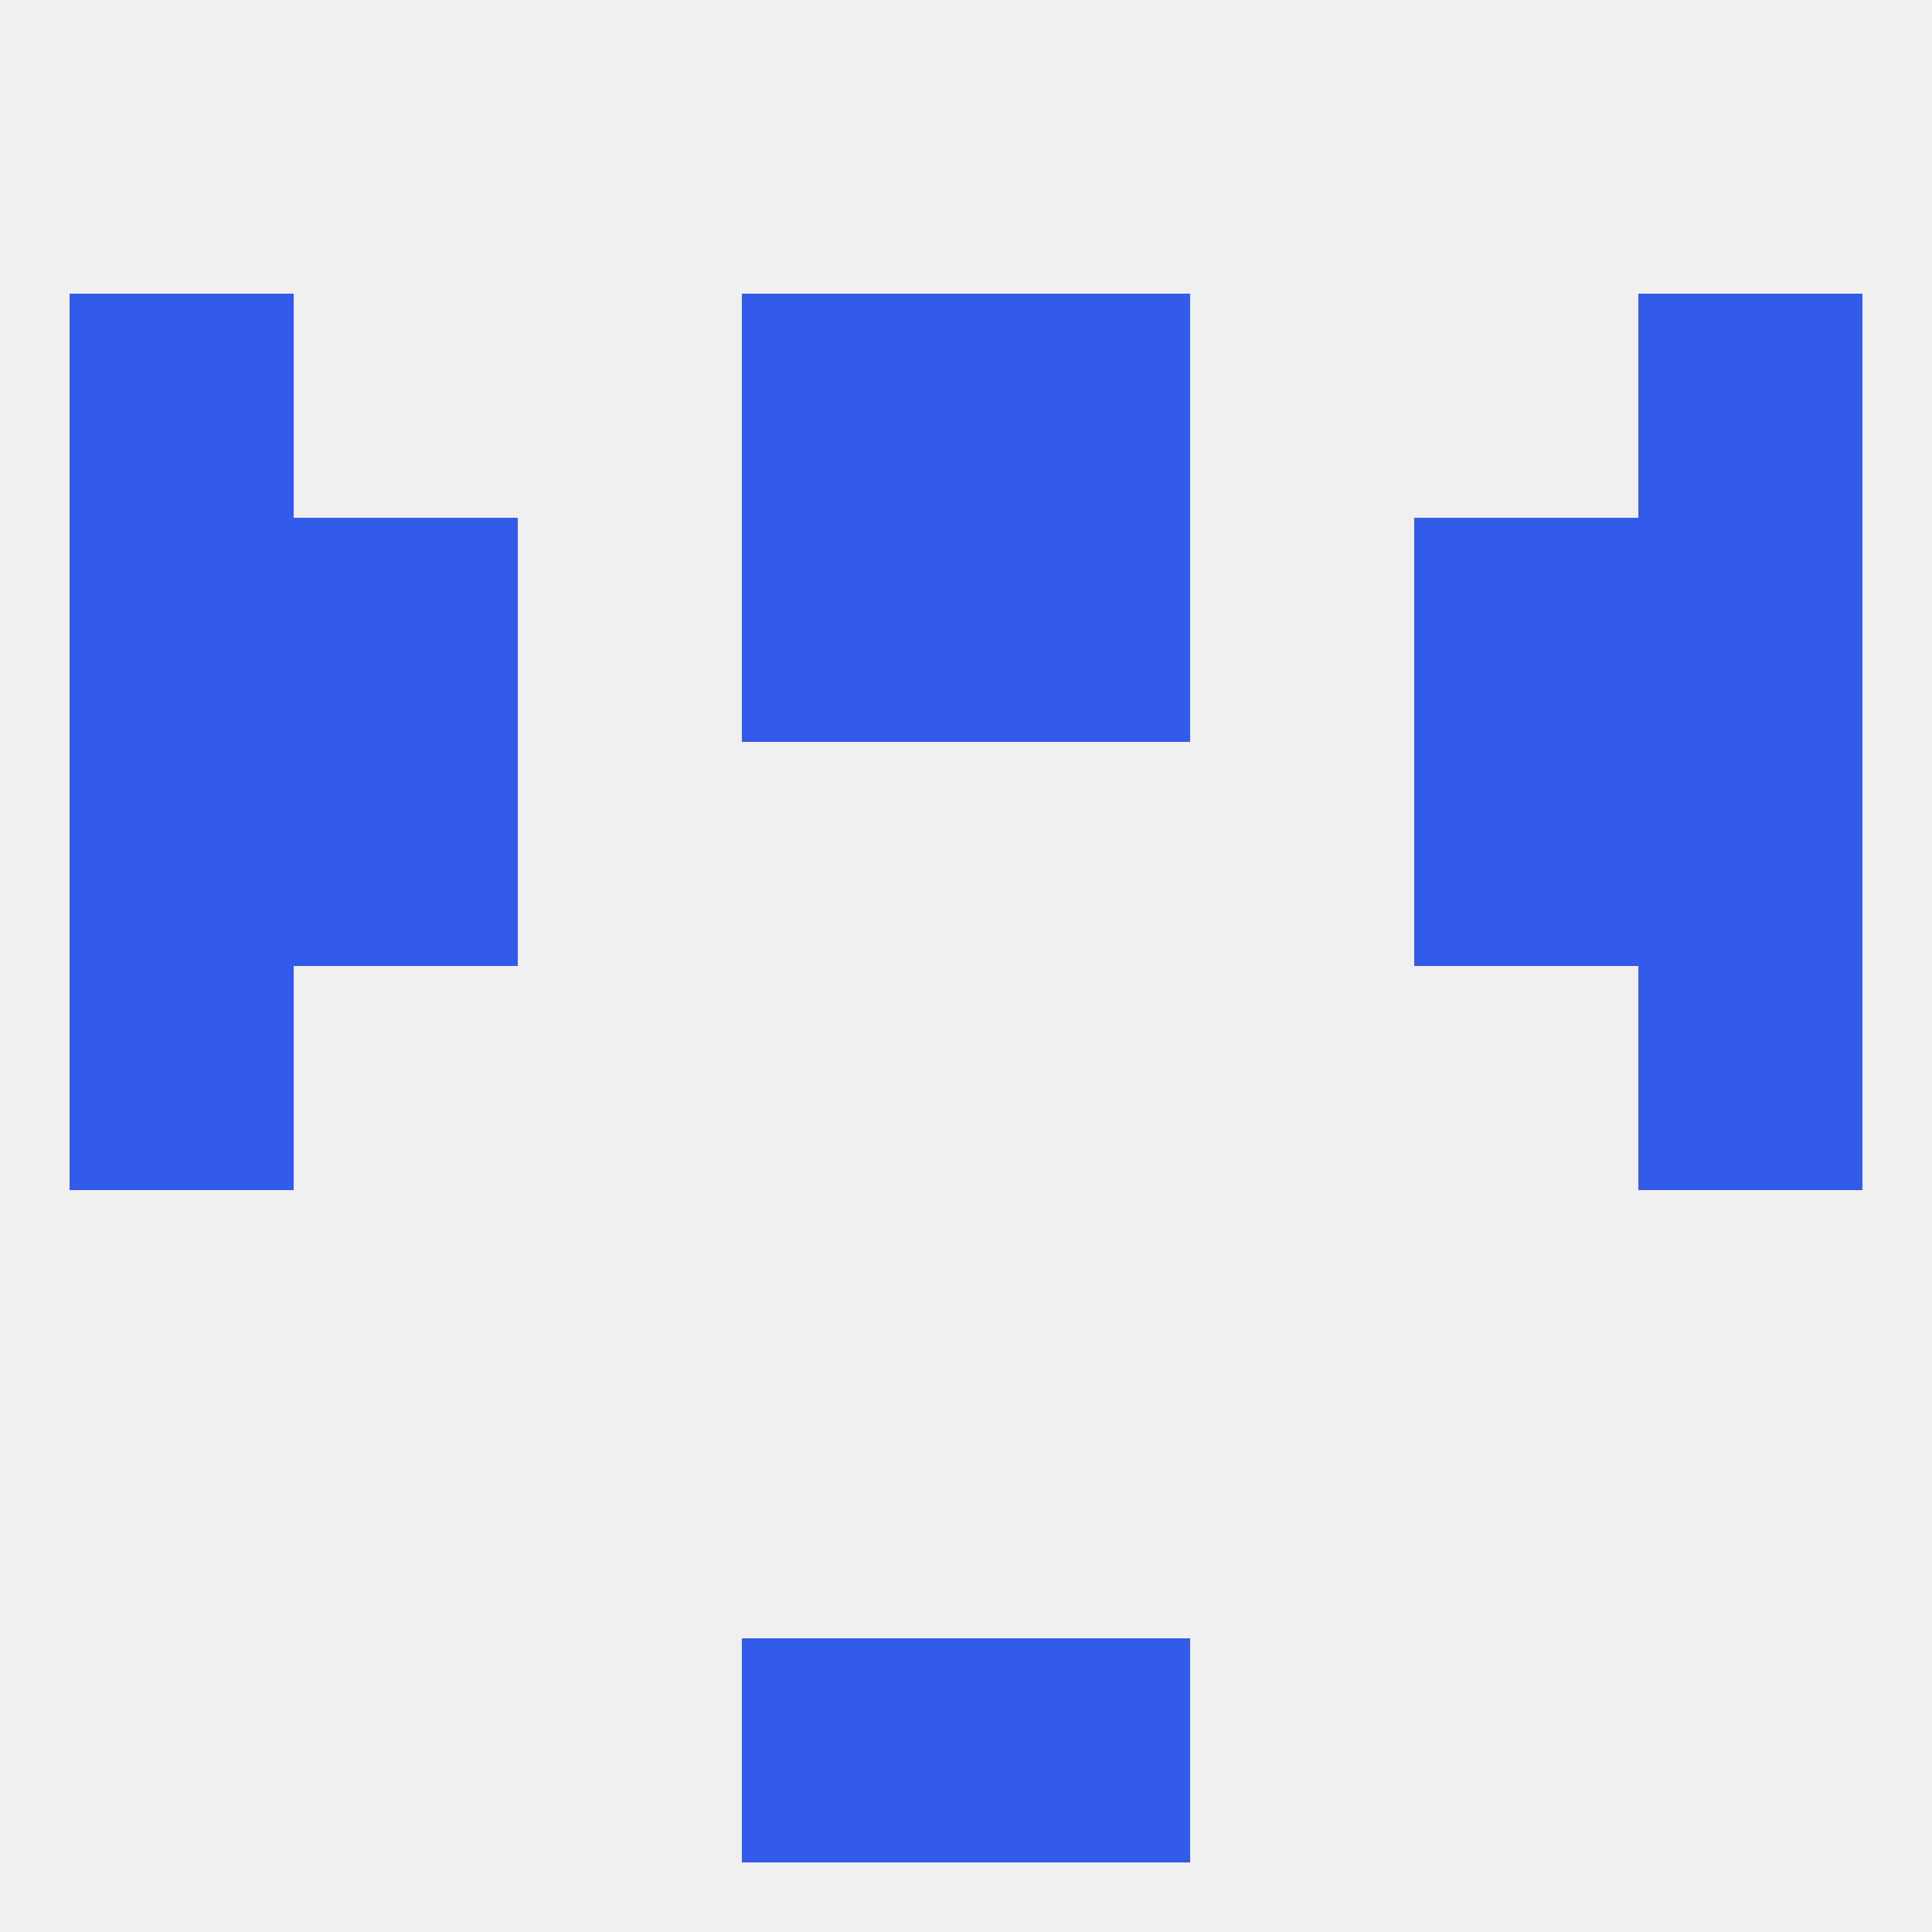 
<!--   <?xml version="1.0"?> -->
<svg version="1.1" baseprofile="full" xmlns="http://www.w3.org/2000/svg" xmlns:xlink="http://www.w3.org/1999/xlink" xmlns:ev="http://www.w3.org/2001/xml-events" width="250" height="250" viewBox="0 0 250 250" >
	<rect width="100%" height="100%" fill="rgba(240,240,240,255)"/>

	<rect x="212" y="125" width="29" height="29" fill="rgba(51,91,233,255)"/>
	<rect x="9" y="125" width="29" height="29" fill="rgba(51,91,233,255)"/>
	<rect x="125" y="212" width="29" height="29" fill="rgba(51,91,233,255)"/>
	<rect x="96" y="212" width="29" height="29" fill="rgba(51,91,233,255)"/>
	<rect x="9" y="67" width="29" height="29" fill="rgba(51,91,233,255)"/>
	<rect x="212" y="67" width="29" height="29" fill="rgba(51,91,233,255)"/>
	<rect x="96" y="67" width="29" height="29" fill="rgba(51,91,233,255)"/>
	<rect x="125" y="67" width="29" height="29" fill="rgba(51,91,233,255)"/>
	<rect x="38" y="67" width="29" height="29" fill="rgba(51,91,233,255)"/>
	<rect x="183" y="67" width="29" height="29" fill="rgba(51,91,233,255)"/>
	<rect x="183" y="96" width="29" height="29" fill="rgba(51,91,233,255)"/>
	<rect x="9" y="96" width="29" height="29" fill="rgba(51,91,233,255)"/>
	<rect x="212" y="96" width="29" height="29" fill="rgba(51,91,233,255)"/>
	<rect x="38" y="96" width="29" height="29" fill="rgba(51,91,233,255)"/>
	<rect x="96" y="38" width="29" height="29" fill="rgba(51,91,233,255)"/>
	<rect x="125" y="38" width="29" height="29" fill="rgba(51,91,233,255)"/>
	<rect x="9" y="38" width="29" height="29" fill="rgba(51,91,233,255)"/>
	<rect x="212" y="38" width="29" height="29" fill="rgba(51,91,233,255)"/>
</svg>